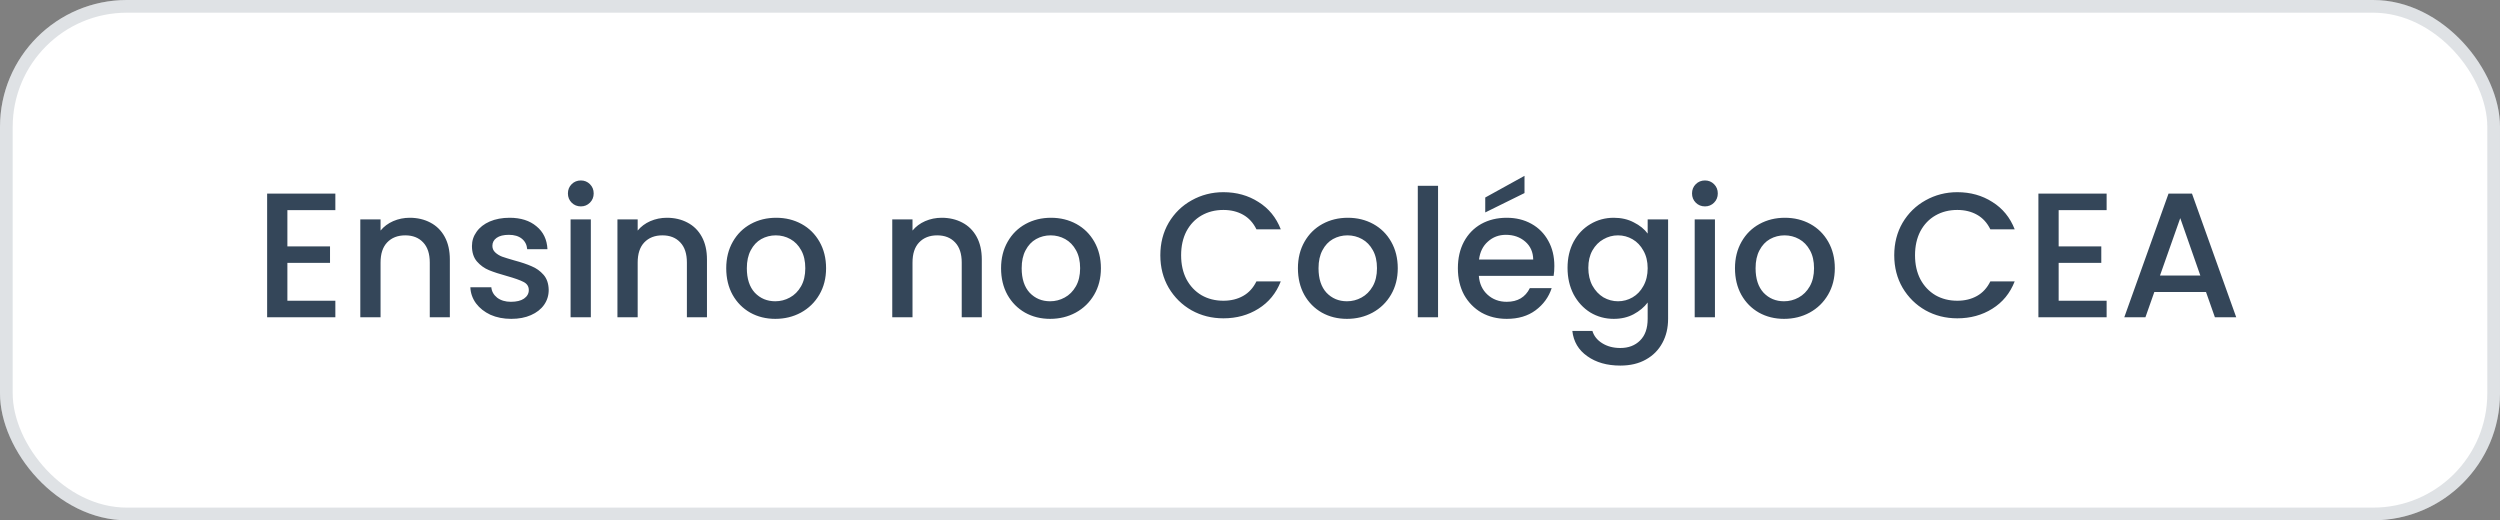 <svg xmlns="http://www.w3.org/2000/svg" width="197" height="41" viewBox="0 0 197 41" fill="none"><rect x="0" y="0" width="197" height="41" fill="#808080" stroke="none"/><rect width="197" height="41" rx="10" fill="white"></rect><rect x="0.5" y="0.5" width="196" height="40" rx="9.5" stroke="#344659" stroke-opacity="0.16"></rect><path d="M22.646 16.558V19.414H26.006V20.716H22.646V23.698H26.426V25H21.05V15.256H26.426V16.558H22.646ZM32.284 17.16C32.891 17.16 33.432 17.286 33.908 17.538C34.393 17.79 34.771 18.163 35.042 18.658C35.312 19.153 35.448 19.75 35.448 20.45V25H33.866V20.688C33.866 19.997 33.693 19.47 33.348 19.106C33.002 18.733 32.531 18.546 31.934 18.546C31.337 18.546 30.86 18.733 30.506 19.106C30.16 19.47 29.988 19.997 29.988 20.688V25H28.392V17.286H29.988V18.168C30.249 17.851 30.581 17.603 30.982 17.426C31.392 17.249 31.826 17.16 32.284 17.16ZM40.284 25.126C39.677 25.126 39.131 25.019 38.646 24.804C38.17 24.58 37.792 24.281 37.512 23.908C37.232 23.525 37.082 23.101 37.064 22.634H38.716C38.744 22.961 38.898 23.236 39.178 23.46C39.467 23.675 39.826 23.782 40.256 23.782C40.704 23.782 41.049 23.698 41.292 23.53C41.544 23.353 41.67 23.129 41.67 22.858C41.67 22.569 41.53 22.354 41.25 22.214C40.979 22.074 40.545 21.92 39.948 21.752C39.369 21.593 38.898 21.439 38.534 21.29C38.17 21.141 37.852 20.912 37.582 20.604C37.32 20.296 37.19 19.89 37.19 19.386C37.19 18.975 37.311 18.602 37.554 18.266C37.796 17.921 38.142 17.65 38.59 17.454C39.047 17.258 39.57 17.16 40.158 17.16C41.035 17.16 41.74 17.384 42.272 17.832C42.813 18.271 43.102 18.873 43.14 19.638H41.544C41.516 19.293 41.376 19.017 41.124 18.812C40.872 18.607 40.531 18.504 40.102 18.504C39.682 18.504 39.36 18.583 39.136 18.742C38.912 18.901 38.8 19.111 38.8 19.372C38.8 19.577 38.874 19.75 39.024 19.89C39.173 20.03 39.355 20.142 39.57 20.226C39.784 20.301 40.102 20.399 40.522 20.52C41.082 20.669 41.539 20.823 41.894 20.982C42.258 21.131 42.57 21.355 42.832 21.654C43.093 21.953 43.228 22.349 43.238 22.844C43.238 23.283 43.116 23.675 42.874 24.02C42.631 24.365 42.286 24.636 41.838 24.832C41.399 25.028 40.881 25.126 40.284 25.126ZM45.774 16.264C45.485 16.264 45.242 16.166 45.046 15.97C44.85 15.774 44.752 15.531 44.752 15.242C44.752 14.953 44.85 14.71 45.046 14.514C45.242 14.318 45.485 14.22 45.774 14.22C46.054 14.22 46.292 14.318 46.488 14.514C46.684 14.71 46.782 14.953 46.782 15.242C46.782 15.531 46.684 15.774 46.488 15.97C46.292 16.166 46.054 16.264 45.774 16.264ZM46.558 17.286V25H44.962V17.286H46.558ZM52.545 17.16C53.152 17.16 53.694 17.286 54.169 17.538C54.655 17.79 55.033 18.163 55.303 18.658C55.574 19.153 55.709 19.75 55.709 20.45V25H54.127V20.688C54.127 19.997 53.955 19.47 53.609 19.106C53.264 18.733 52.793 18.546 52.196 18.546C51.598 18.546 51.122 18.733 50.767 19.106C50.422 19.47 50.249 19.997 50.249 20.688V25H48.654V17.286H50.249V18.168C50.511 17.851 50.842 17.603 51.243 17.426C51.654 17.249 52.088 17.16 52.545 17.16ZM61.091 25.126C60.363 25.126 59.705 24.963 59.117 24.636C58.529 24.3 58.067 23.833 57.731 23.236C57.395 22.629 57.227 21.929 57.227 21.136C57.227 20.352 57.4 19.657 57.745 19.05C58.091 18.443 58.562 17.977 59.159 17.65C59.757 17.323 60.424 17.16 61.161 17.16C61.899 17.16 62.566 17.323 63.163 17.65C63.761 17.977 64.232 18.443 64.577 19.05C64.923 19.657 65.095 20.352 65.095 21.136C65.095 21.92 64.918 22.615 64.563 23.222C64.209 23.829 63.723 24.3 63.107 24.636C62.501 24.963 61.829 25.126 61.091 25.126ZM61.091 23.74C61.502 23.74 61.885 23.642 62.239 23.446C62.603 23.25 62.897 22.956 63.121 22.564C63.345 22.172 63.457 21.696 63.457 21.136C63.457 20.576 63.35 20.105 63.135 19.722C62.921 19.33 62.636 19.036 62.281 18.84C61.927 18.644 61.544 18.546 61.133 18.546C60.723 18.546 60.34 18.644 59.985 18.84C59.64 19.036 59.365 19.33 59.159 19.722C58.954 20.105 58.851 20.576 58.851 21.136C58.851 21.967 59.061 22.611 59.481 23.068C59.911 23.516 60.447 23.74 61.091 23.74ZM74.202 17.16C74.808 17.16 75.35 17.286 75.826 17.538C76.311 17.79 76.689 18.163 76.96 18.658C77.23 19.153 77.366 19.75 77.366 20.45V25H75.784V20.688C75.784 19.997 75.611 19.47 75.266 19.106C74.92 18.733 74.449 18.546 73.852 18.546C73.254 18.546 72.778 18.733 72.424 19.106C72.078 19.47 71.906 19.997 71.906 20.688V25H70.31V17.286H71.906V18.168C72.167 17.851 72.498 17.603 72.9 17.426C73.31 17.249 73.744 17.16 74.202 17.16ZM82.748 25.126C82.02 25.126 81.362 24.963 80.774 24.636C80.186 24.3 79.724 23.833 79.388 23.236C79.052 22.629 78.884 21.929 78.884 21.136C78.884 20.352 79.056 19.657 79.402 19.05C79.747 18.443 80.218 17.977 80.816 17.65C81.413 17.323 82.08 17.16 82.818 17.16C83.555 17.16 84.222 17.323 84.82 17.65C85.417 17.977 85.888 18.443 86.234 19.05C86.579 19.657 86.752 20.352 86.752 21.136C86.752 21.92 86.574 22.615 86.22 23.222C85.865 23.829 85.38 24.3 84.764 24.636C84.157 24.963 83.485 25.126 82.748 25.126ZM82.748 23.74C83.158 23.74 83.541 23.642 83.896 23.446C84.26 23.25 84.554 22.956 84.778 22.564C85.002 22.172 85.114 21.696 85.114 21.136C85.114 20.576 85.006 20.105 84.792 19.722C84.577 19.33 84.292 19.036 83.938 18.84C83.583 18.644 83.2 18.546 82.79 18.546C82.379 18.546 81.996 18.644 81.642 18.84C81.296 19.036 81.021 19.33 80.816 19.722C80.61 20.105 80.508 20.576 80.508 21.136C80.508 21.967 80.718 22.611 81.138 23.068C81.567 23.516 82.104 23.74 82.748 23.74ZM91.434 20.114C91.434 19.162 91.653 18.308 92.092 17.552C92.54 16.796 93.142 16.208 93.898 15.788C94.663 15.359 95.499 15.144 96.404 15.144C97.44 15.144 98.359 15.401 99.162 15.914C99.974 16.418 100.562 17.137 100.926 18.07H99.008C98.756 17.557 98.406 17.174 97.958 16.922C97.51 16.67 96.992 16.544 96.404 16.544C95.76 16.544 95.186 16.689 94.682 16.978C94.178 17.267 93.781 17.683 93.492 18.224C93.212 18.765 93.072 19.395 93.072 20.114C93.072 20.833 93.212 21.463 93.492 22.004C93.781 22.545 94.178 22.965 94.682 23.264C95.186 23.553 95.76 23.698 96.404 23.698C96.992 23.698 97.51 23.572 97.958 23.32C98.406 23.068 98.756 22.685 99.008 22.172H100.926C100.562 23.105 99.974 23.824 99.162 24.328C98.359 24.832 97.44 25.084 96.404 25.084C95.489 25.084 94.654 24.874 93.898 24.454C93.142 24.025 92.54 23.432 92.092 22.676C91.653 21.92 91.434 21.066 91.434 20.114ZM106.14 25.126C105.412 25.126 104.754 24.963 104.166 24.636C103.578 24.3 103.116 23.833 102.78 23.236C102.444 22.629 102.276 21.929 102.276 21.136C102.276 20.352 102.449 19.657 102.794 19.05C103.139 18.443 103.611 17.977 104.208 17.65C104.805 17.323 105.473 17.16 106.21 17.16C106.947 17.16 107.615 17.323 108.212 17.65C108.809 17.977 109.281 18.443 109.626 19.05C109.971 19.657 110.144 20.352 110.144 21.136C110.144 21.92 109.967 22.615 109.612 23.222C109.257 23.829 108.772 24.3 108.156 24.636C107.549 24.963 106.877 25.126 106.14 25.126ZM106.14 23.74C106.551 23.74 106.933 23.642 107.288 23.446C107.652 23.25 107.946 22.956 108.17 22.564C108.394 22.172 108.506 21.696 108.506 21.136C108.506 20.576 108.399 20.105 108.184 19.722C107.969 19.33 107.685 19.036 107.33 18.84C106.975 18.644 106.593 18.546 106.182 18.546C105.771 18.546 105.389 18.644 105.034 18.84C104.689 19.036 104.413 19.33 104.208 19.722C104.003 20.105 103.9 20.576 103.9 21.136C103.9 21.967 104.11 22.611 104.53 23.068C104.959 23.516 105.496 23.74 106.14 23.74ZM113.318 14.64V25H111.722V14.64H113.318ZM122.483 20.954C122.483 21.243 122.465 21.505 122.427 21.738H116.533C116.58 22.354 116.809 22.849 117.219 23.222C117.63 23.595 118.134 23.782 118.731 23.782C119.59 23.782 120.197 23.423 120.551 22.704H122.273C122.04 23.413 121.615 23.997 120.999 24.454C120.393 24.902 119.637 25.126 118.731 25.126C117.994 25.126 117.331 24.963 116.743 24.636C116.165 24.3 115.707 23.833 115.371 23.236C115.045 22.629 114.881 21.929 114.881 21.136C114.881 20.343 115.04 19.647 115.357 19.05C115.684 18.443 116.137 17.977 116.715 17.65C117.303 17.323 117.975 17.16 118.731 17.16C119.459 17.16 120.108 17.319 120.677 17.636C121.247 17.953 121.69 18.401 122.007 18.98C122.325 19.549 122.483 20.207 122.483 20.954ZM120.817 20.45C120.808 19.862 120.598 19.391 120.187 19.036C119.777 18.681 119.268 18.504 118.661 18.504C118.111 18.504 117.639 18.681 117.247 19.036C116.855 19.381 116.622 19.853 116.547 20.45H120.817ZM120.131 15.214L117.037 16.74V15.564L120.131 13.856V15.214ZM127.162 17.16C127.759 17.16 128.287 17.281 128.744 17.524C129.211 17.757 129.575 18.051 129.836 18.406V17.286H131.446V25.126C131.446 25.835 131.297 26.465 130.998 27.016C130.699 27.576 130.265 28.015 129.696 28.332C129.136 28.649 128.464 28.808 127.68 28.808C126.635 28.808 125.767 28.561 125.076 28.066C124.385 27.581 123.993 26.918 123.9 26.078H125.482C125.603 26.479 125.86 26.801 126.252 27.044C126.653 27.296 127.129 27.422 127.68 27.422C128.324 27.422 128.842 27.226 129.234 26.834C129.635 26.442 129.836 25.873 129.836 25.126V23.838C129.565 24.202 129.197 24.51 128.73 24.762C128.273 25.005 127.75 25.126 127.162 25.126C126.49 25.126 125.874 24.958 125.314 24.622C124.763 24.277 124.325 23.801 123.998 23.194C123.681 22.578 123.522 21.883 123.522 21.108C123.522 20.333 123.681 19.647 123.998 19.05C124.325 18.453 124.763 17.991 125.314 17.664C125.874 17.328 126.49 17.16 127.162 17.16ZM129.836 21.136C129.836 20.604 129.724 20.142 129.5 19.75C129.285 19.358 129.001 19.059 128.646 18.854C128.291 18.649 127.909 18.546 127.498 18.546C127.087 18.546 126.705 18.649 126.35 18.854C125.995 19.05 125.706 19.344 125.482 19.736C125.267 20.119 125.16 20.576 125.16 21.108C125.16 21.64 125.267 22.107 125.482 22.508C125.706 22.909 125.995 23.217 126.35 23.432C126.714 23.637 127.097 23.74 127.498 23.74C127.909 23.74 128.291 23.637 128.646 23.432C129.001 23.227 129.285 22.928 129.5 22.536C129.724 22.135 129.836 21.668 129.836 21.136ZM134.354 16.264C134.065 16.264 133.822 16.166 133.626 15.97C133.43 15.774 133.332 15.531 133.332 15.242C133.332 14.953 133.43 14.71 133.626 14.514C133.822 14.318 134.065 14.22 134.354 14.22C134.634 14.22 134.872 14.318 135.068 14.514C135.264 14.71 135.362 14.953 135.362 15.242C135.362 15.531 135.264 15.774 135.068 15.97C134.872 16.166 134.634 16.264 134.354 16.264ZM135.138 17.286V25H133.542V17.286H135.138ZM140.58 25.126C139.852 25.126 139.194 24.963 138.606 24.636C138.018 24.3 137.556 23.833 137.22 23.236C136.884 22.629 136.716 21.929 136.716 21.136C136.716 20.352 136.888 19.657 137.234 19.05C137.579 18.443 138.05 17.977 138.648 17.65C139.245 17.323 139.912 17.16 140.65 17.16C141.387 17.16 142.054 17.323 142.652 17.65C143.249 17.977 143.72 18.443 144.066 19.05C144.411 19.657 144.584 20.352 144.584 21.136C144.584 21.92 144.406 22.615 144.052 23.222C143.697 23.829 143.212 24.3 142.596 24.636C141.989 24.963 141.317 25.126 140.58 25.126ZM140.58 23.74C140.99 23.74 141.373 23.642 141.728 23.446C142.092 23.25 142.386 22.956 142.61 22.564C142.834 22.172 142.946 21.696 142.946 21.136C142.946 20.576 142.838 20.105 142.624 19.722C142.409 19.33 142.124 19.036 141.77 18.84C141.415 18.644 141.032 18.546 140.622 18.546C140.211 18.546 139.828 18.644 139.474 18.84C139.128 19.036 138.853 19.33 138.648 19.722C138.442 20.105 138.34 20.576 138.34 21.136C138.34 21.967 138.55 22.611 138.97 23.068C139.399 23.516 139.936 23.74 140.58 23.74ZM149.266 20.114C149.266 19.162 149.485 18.308 149.924 17.552C150.372 16.796 150.974 16.208 151.73 15.788C152.495 15.359 153.331 15.144 154.236 15.144C155.272 15.144 156.191 15.401 156.994 15.914C157.806 16.418 158.394 17.137 158.758 18.07H156.84C156.588 17.557 156.238 17.174 155.79 16.922C155.342 16.67 154.824 16.544 154.236 16.544C153.592 16.544 153.018 16.689 152.514 16.978C152.01 17.267 151.613 17.683 151.324 18.224C151.044 18.765 150.904 19.395 150.904 20.114C150.904 20.833 151.044 21.463 151.324 22.004C151.613 22.545 152.01 22.965 152.514 23.264C153.018 23.553 153.592 23.698 154.236 23.698C154.824 23.698 155.342 23.572 155.79 23.32C156.238 23.068 156.588 22.685 156.84 22.172H158.758C158.394 23.105 157.806 23.824 156.994 24.328C156.191 24.832 155.272 25.084 154.236 25.084C153.321 25.084 152.486 24.874 151.73 24.454C150.974 24.025 150.372 23.432 149.924 22.676C149.485 21.92 149.266 21.066 149.266 20.114ZM162.222 16.558V19.414H165.582V20.716H162.222V23.698H166.002V25H160.626V15.256H166.002V16.558H162.222ZM173.834 23.012H169.76L169.06 25H167.394L170.88 15.256H172.728L176.214 25H174.534L173.834 23.012ZM173.386 21.71L171.804 17.188L170.208 21.71H173.386Z" fill="#344659"></path></svg>
